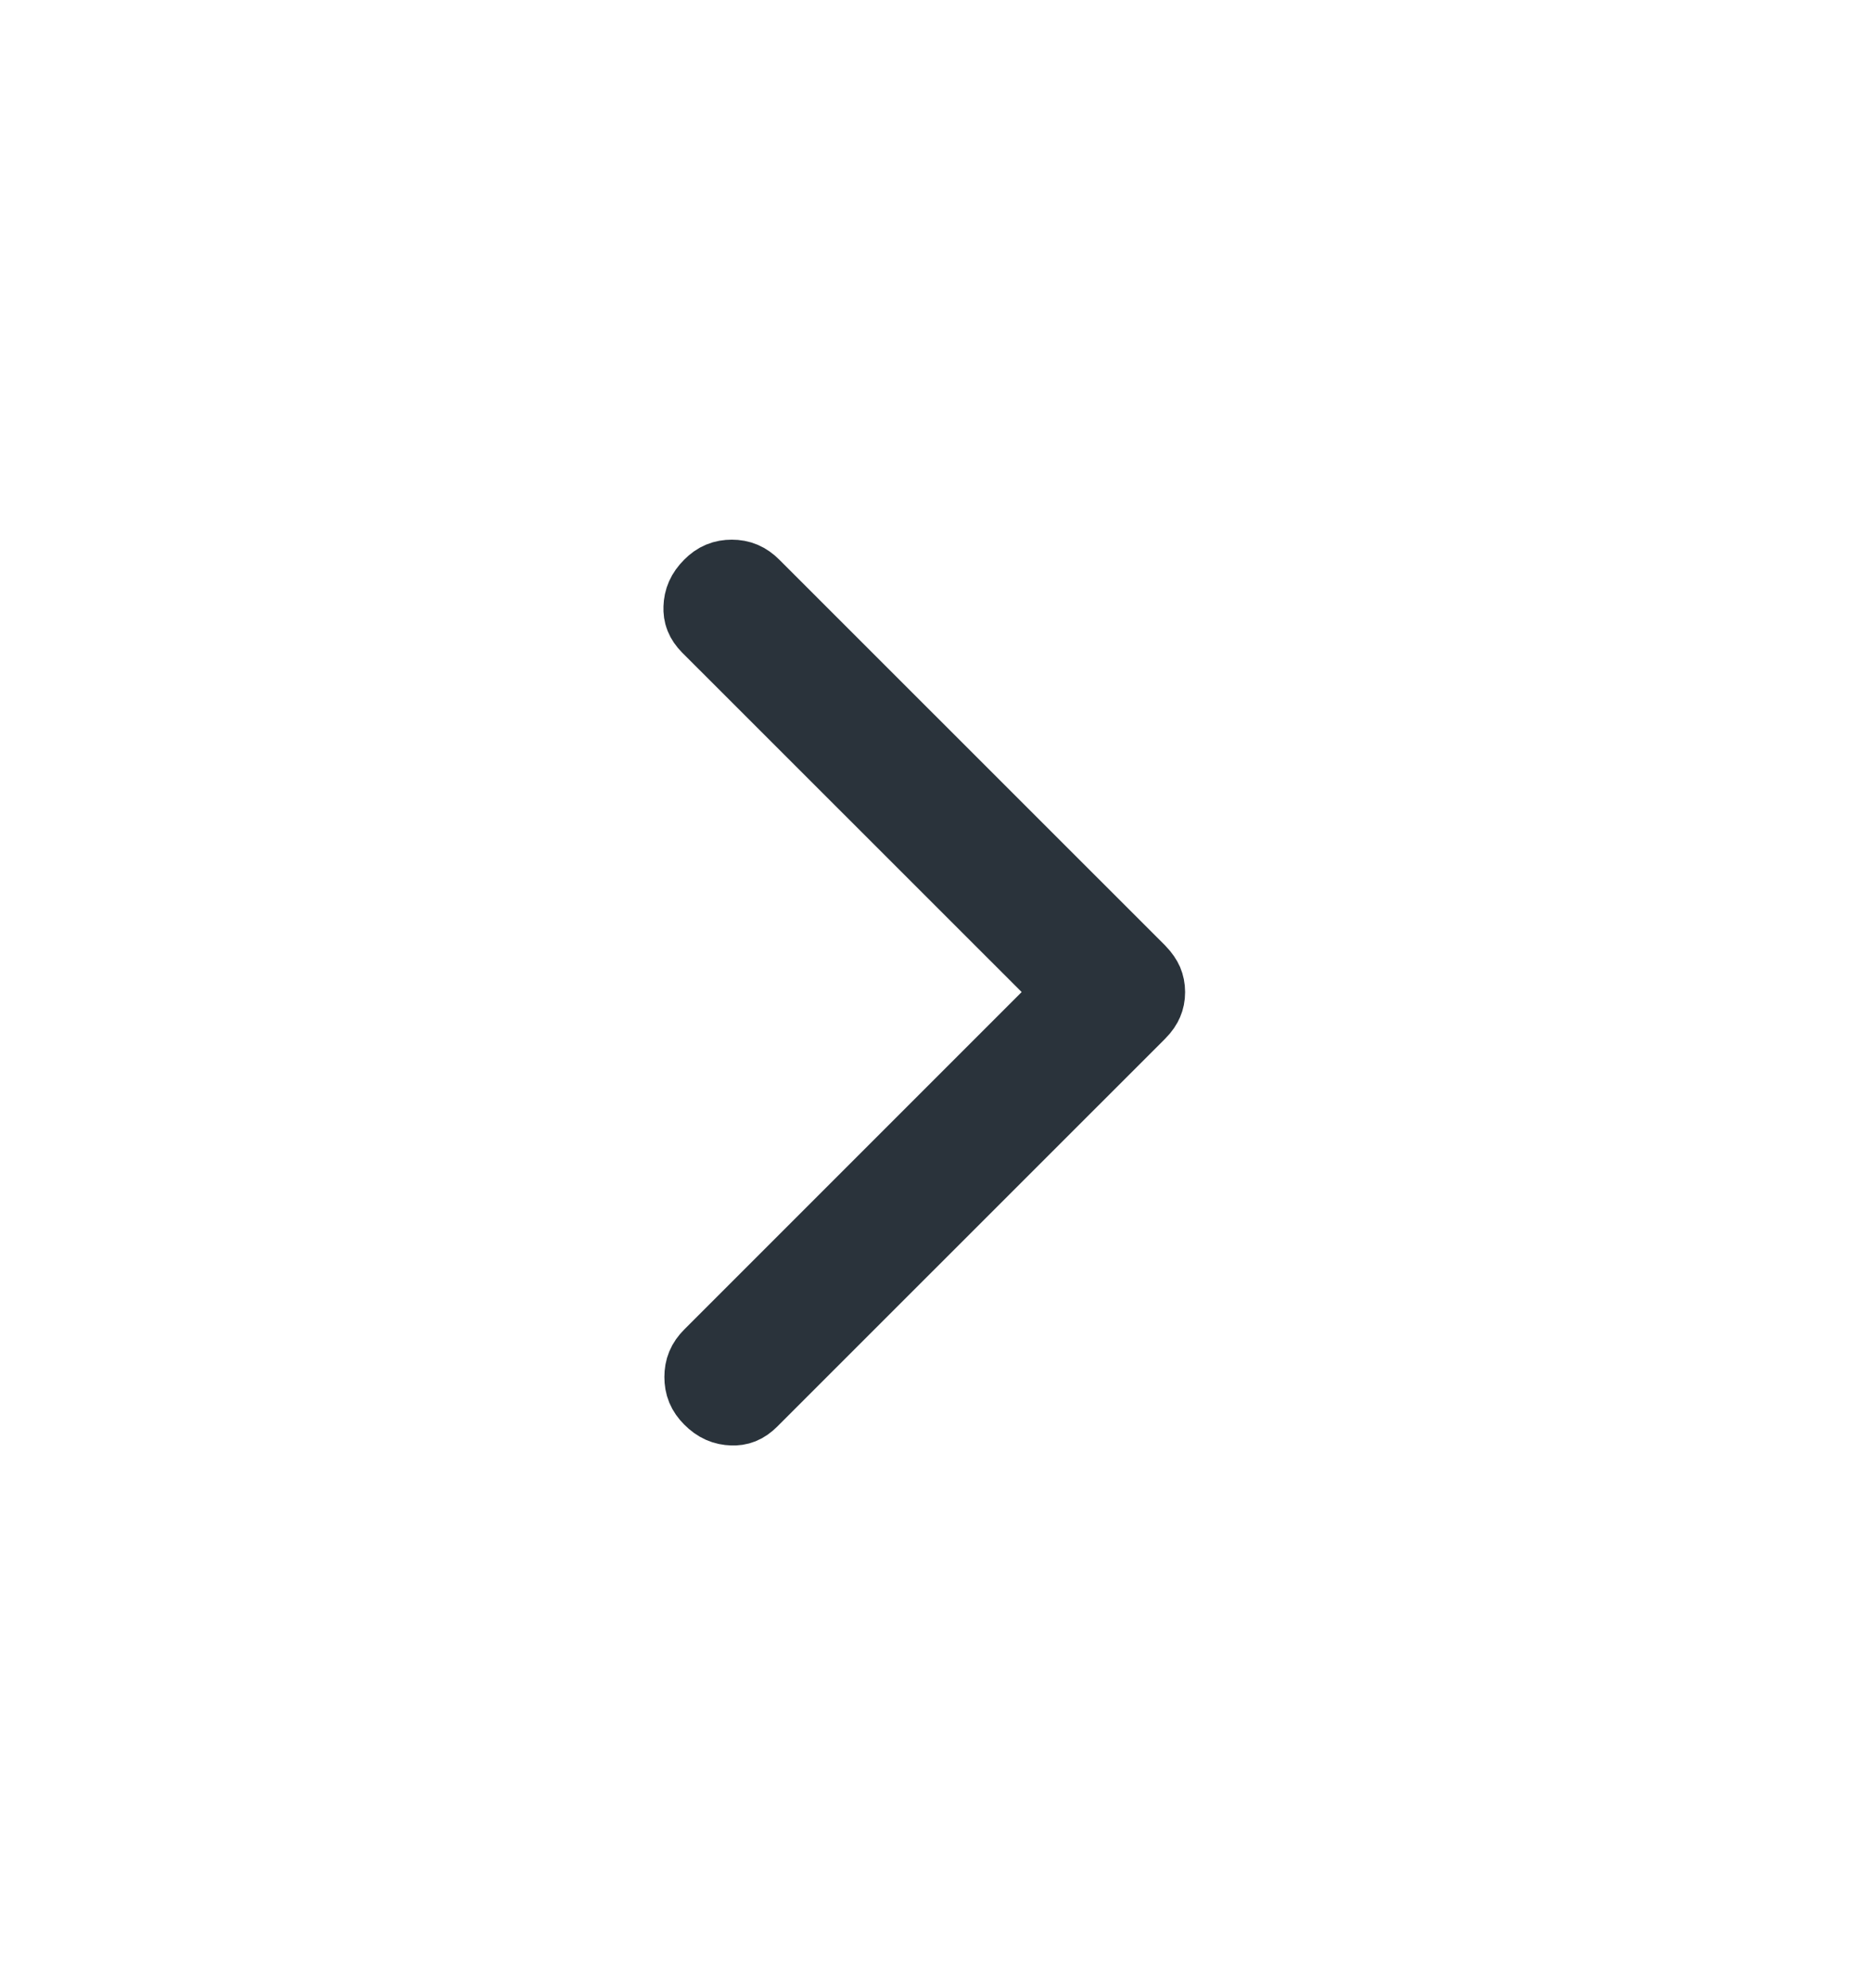 <svg width="16" height="17" viewBox="0 0 16 17" fill="none" xmlns="http://www.w3.org/2000/svg">
<path d="M6.258 4.948C6.325 4.948 6.376 4.969 6.428 5.021L9.725 8.317C9.76 8.353 9.777 8.382 9.785 8.4C9.795 8.424 9.801 8.451 9.801 8.483C9.801 8.516 9.795 8.543 9.785 8.566C9.777 8.585 9.761 8.613 9.725 8.649L6.411 11.962C6.359 12.014 6.315 12.028 6.262 12.026C6.199 12.024 6.144 12.003 6.087 11.945C6.035 11.893 6.015 11.842 6.015 11.774C6.015 11.707 6.035 11.656 6.087 11.604L9.208 8.483L8.973 8.247L6.07 5.345C6.019 5.293 6.005 5.249 6.007 5.195C6.009 5.132 6.03 5.078 6.087 5.021C6.139 4.968 6.191 4.948 6.258 4.948Z" fill="#2A333B" stroke="#2A333B" stroke-width="0.667"/>
</svg>
